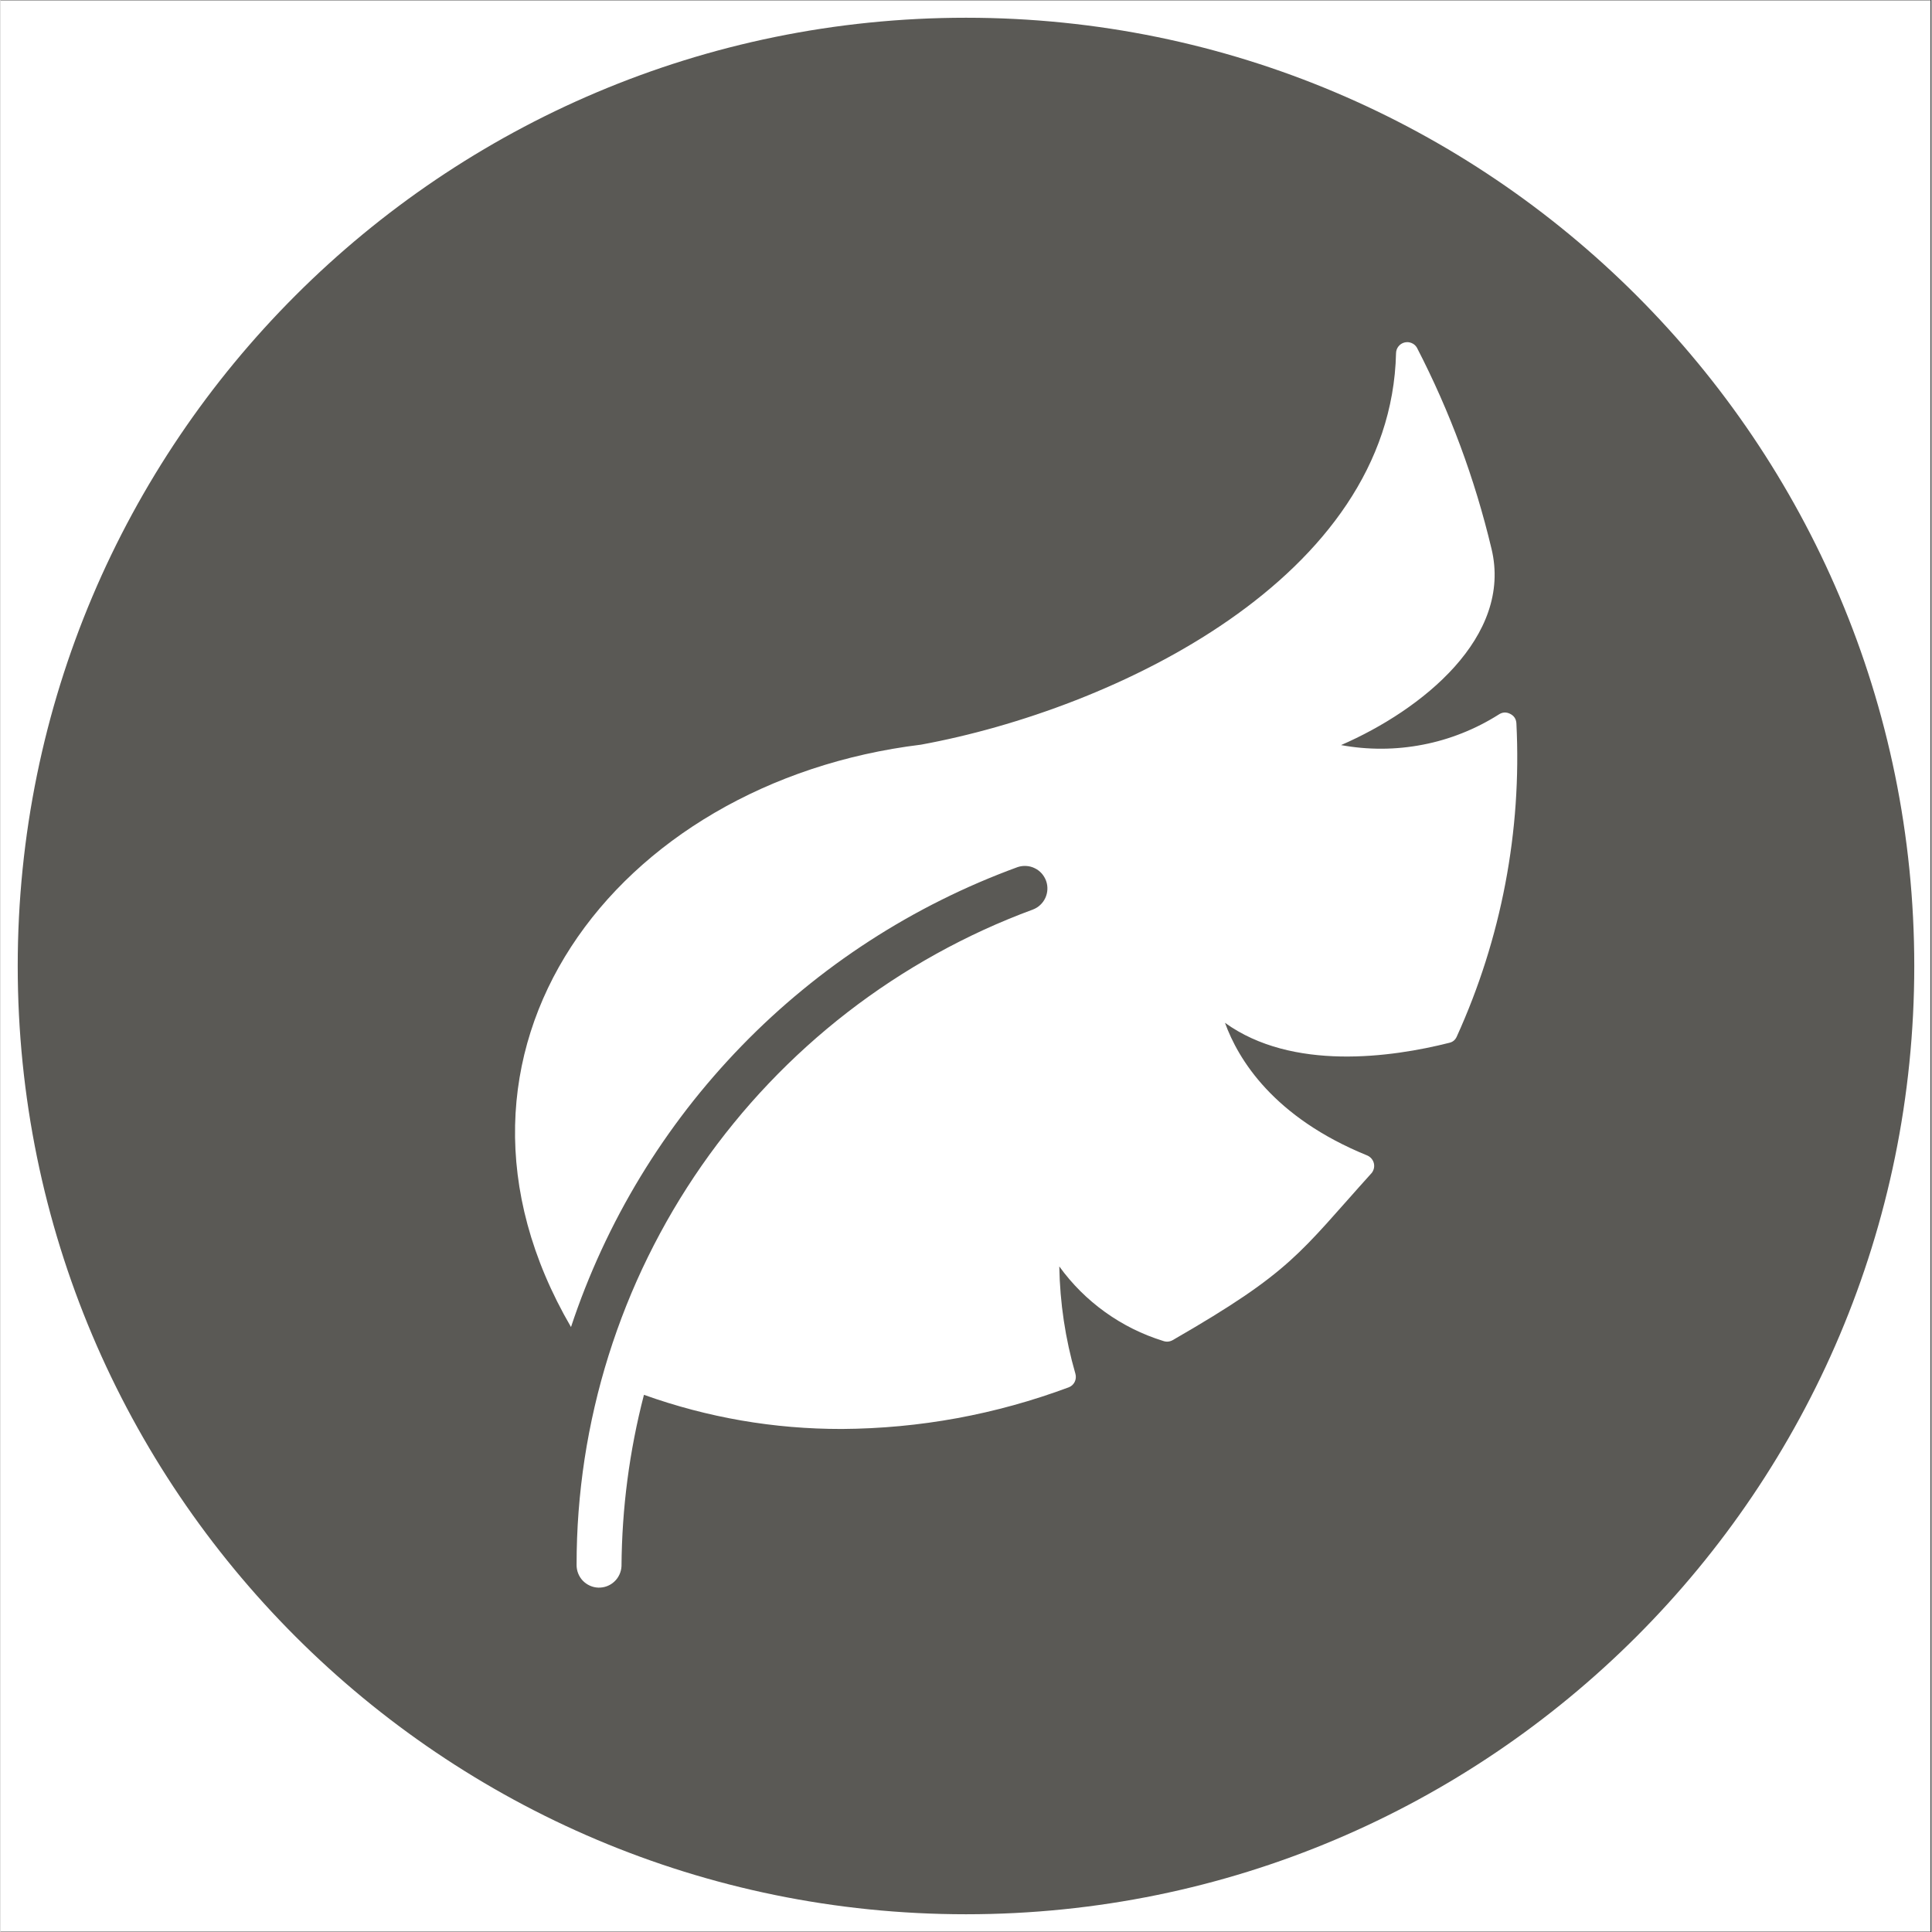 <svg xmlns="http://www.w3.org/2000/svg" xmlns:xlink="http://www.w3.org/1999/xlink" width="300" zoomAndPan="magnify" viewBox="0 0 224.88 225" height="300" preserveAspectRatio="xMidYMid meet" version="1.2"><rect x="0" y="0" width="224.88" height="225" fill="#333333" stroke="none"/><defs><clipPath id="e3ea411994"><path d="M 0 0.059 L 224.762 0.059 L 224.762 224.938 L 0 224.938 Z M 0 0.059 "/></clipPath><clipPath id="5dd0a3bc69"><path d="M 2.004 2.066 L 222.875 2.066 L 222.875 222.934 L 2.004 222.934 Z M 2.004 2.066 "/></clipPath><clipPath id="3869983a18"><path d="M 112.441 2.066 C 51.449 2.066 2.004 51.508 2.004 112.5 C 2.004 173.492 51.449 222.934 112.441 222.934 C 173.43 222.934 222.875 173.492 222.875 112.5 C 222.875 51.508 173.43 2.066 112.441 2.066 Z M 112.441 2.066 "/></clipPath><clipPath id="a1f0a90330"><path d="M 59 39.848 L 177 39.848 L 177 185 L 59 185 Z M 59 39.848 "/></clipPath></defs><g id="eda9d97ec0"><g clip-rule="nonzero" clip-path="url(#e3ea411994)"><path style=" stroke:none;fill-rule:nonzero;fill:#ffffff;fill-opacity:1;" d="M 0 0.059 L 224.879 0.059 L 224.879 224.941 L 0 224.941 Z M 0 0.059 "/><path style=" stroke:none;fill-rule:nonzero;fill:#ffffff;fill-opacity:1;" d="M 0 0.059 L 224.879 0.059 L 224.879 224.941 L 0 224.941 Z M 0 0.059 "/></g><g clip-rule="nonzero" clip-path="url(#5dd0a3bc69)"><g clip-rule="nonzero" clip-path="url(#3869983a18)"><path style=" stroke:none;fill-rule:nonzero;fill:#5a5955;fill-opacity:1;" d="M 2.004 2.066 L 222.875 2.066 L 222.875 222.934 L 2.004 222.934 Z M 2.004 2.066 "/></g></g><g clip-rule="nonzero" clip-path="url(#a1f0a90330)"><path style=" stroke:none;fill-rule:nonzero;fill:#ffffff;fill-opacity:1;" d="M 176.539 84.238 C 176.508 83.727 176.262 83.355 175.801 83.129 C 175.344 82.902 174.898 82.934 174.473 83.219 C 173.121 84.074 171.703 84.797 170.215 85.387 C 168.73 85.977 167.203 86.426 165.633 86.727 C 164.062 87.031 162.477 87.188 160.879 87.195 C 159.277 87.203 157.691 87.062 156.117 86.773 C 165.535 82.688 176.125 74.164 173.637 63.895 C 171.695 55.742 168.801 47.941 164.957 40.496 C 164.809 40.242 164.602 40.059 164.332 39.949 C 164.062 39.836 163.785 39.816 163.504 39.887 C 163.219 39.961 162.988 40.113 162.805 40.34 C 162.625 40.57 162.531 40.832 162.523 41.121 C 161.926 67.352 129.629 82.613 107.199 86.723 C 71.539 91.078 47.797 122.52 66.438 154.547 C 67.449 151.488 68.633 148.496 69.984 145.57 C 71.336 142.645 72.848 139.805 74.52 137.051 C 76.191 134.297 78.016 131.645 79.984 129.094 C 81.957 126.547 84.066 124.117 86.309 121.805 C 88.555 119.492 90.922 117.312 93.414 115.27 C 95.902 113.223 98.5 111.328 101.207 109.574 C 103.91 107.824 106.707 106.227 109.59 104.793 C 112.473 103.355 115.43 102.086 118.457 100.98 C 118.785 100.871 119.121 100.828 119.465 100.852 C 119.809 100.871 120.133 100.957 120.441 101.109 C 120.754 101.258 121.023 101.461 121.254 101.719 C 121.48 101.977 121.652 102.266 121.77 102.59 C 121.887 102.914 121.934 103.25 121.918 103.594 C 121.902 103.938 121.82 104.266 121.676 104.578 C 121.531 104.891 121.332 105.164 121.078 105.398 C 120.828 105.633 120.539 105.809 120.215 105.93 C 118.281 106.645 116.375 107.43 114.5 108.289 C 112.625 109.152 110.785 110.082 108.98 111.082 C 107.176 112.082 105.41 113.148 103.688 114.281 C 101.965 115.418 100.285 116.613 98.656 117.875 C 97.023 119.137 95.441 120.461 93.91 121.844 C 92.379 123.227 90.902 124.664 89.48 126.16 C 88.059 127.652 86.695 129.199 85.391 130.801 C 84.086 132.398 82.844 134.043 81.664 135.738 C 80.488 137.43 79.375 139.164 78.328 140.941 C 77.281 142.723 76.305 144.535 75.395 146.387 C 74.484 148.242 73.648 150.125 72.883 152.043 C 72.121 153.957 71.43 155.898 70.812 157.867 C 70.195 159.836 69.652 161.824 69.188 163.836 C 68.723 165.848 68.332 167.871 68.02 169.91 C 67.711 171.949 67.477 173.996 67.32 176.055 C 67.164 178.113 67.09 180.172 67.09 182.234 C 67.086 182.578 67.145 182.91 67.27 183.23 C 67.395 183.551 67.574 183.836 67.812 184.086 C 68.051 184.332 68.328 184.527 68.641 184.668 C 68.953 184.809 69.285 184.883 69.625 184.895 C 69.969 184.902 70.305 184.848 70.625 184.727 C 70.945 184.605 71.234 184.43 71.484 184.195 C 71.738 183.961 71.934 183.688 72.078 183.375 C 72.223 183.062 72.305 182.734 72.32 182.391 C 72.367 175.633 73.238 168.984 74.934 162.441 C 82.383 165.102 90.059 166.426 97.969 166.418 C 107.062 166.359 115.875 164.742 124.398 161.57 C 124.551 161.512 124.688 161.43 124.809 161.32 C 124.93 161.211 125.023 161.082 125.098 160.938 C 125.168 160.789 125.215 160.637 125.227 160.477 C 125.242 160.312 125.227 160.152 125.184 159.996 C 124.004 155.91 123.379 151.738 123.305 147.488 C 124.797 149.551 126.578 151.324 128.645 152.809 C 130.715 154.293 132.965 155.41 135.395 156.164 C 135.773 156.297 136.141 156.27 136.492 156.082 C 150.453 148.043 151.219 145.984 159.703 136.586 C 159.824 136.422 159.906 136.242 159.949 136.043 C 159.988 135.844 159.984 135.645 159.934 135.449 C 159.883 135.254 159.789 135.078 159.656 134.922 C 159.523 134.77 159.363 134.652 159.18 134.57 C 148.25 130.125 144.145 123.379 142.602 119.117 C 150.445 124.766 162 123.145 168.723 121.445 C 169.129 121.352 169.414 121.117 169.586 120.738 C 172.184 115.02 174.074 109.074 175.25 102.906 C 176.426 96.734 176.855 90.512 176.539 84.238 Z M 176.539 84.238 "/></g></g></svg>